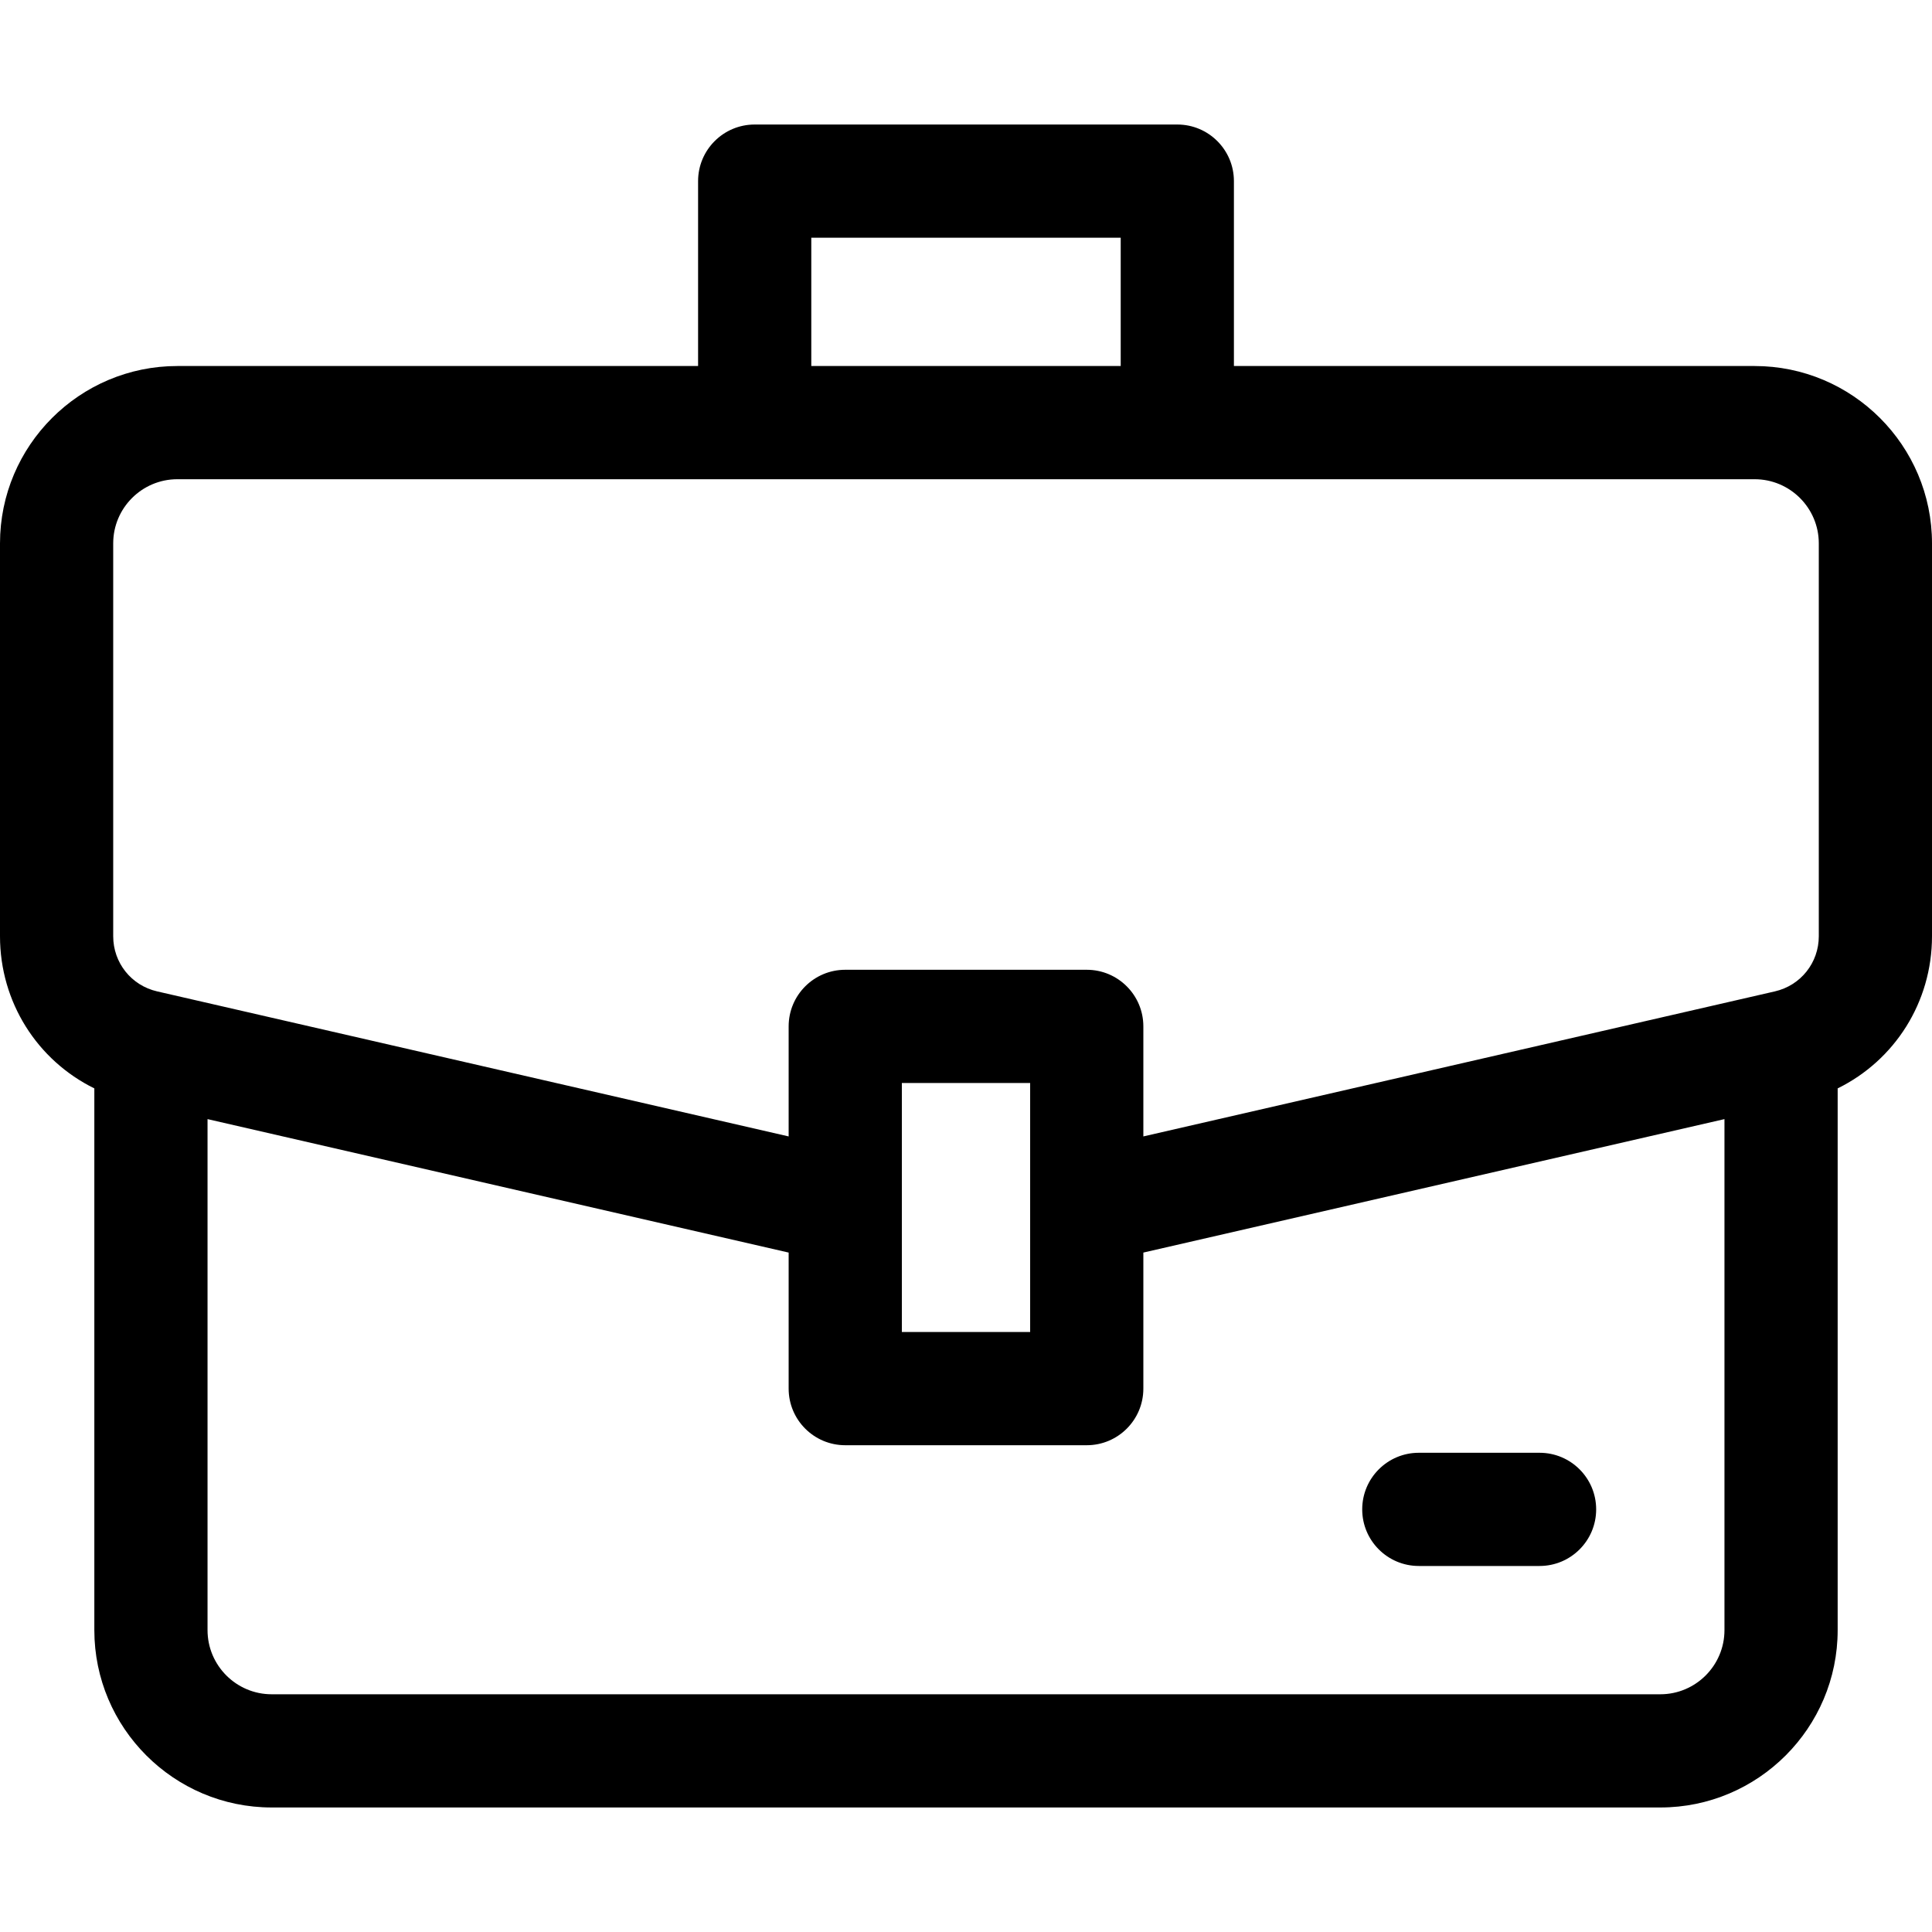 <svg id="Capa_1" enable-background="new 0 0 512 512" height="512" viewBox="0 0 512 512" width="512" xmlns="http://www.w3.org/2000/svg"><g><path d="m408 385h-32c-8.284 0-15 6.716-15 15s6.716 15 15 15h32c8.284 0 15-6.716 15-15s-6.716-15-15-15z"/><path d="m465 97h-138v-49c0-8.284-6.716-15-15-15h-112c-8.284 0-15 6.716-15 15v49h-138c-25.916 0-47 21.084-47 47v104.109c0 17.504 9.89 32.891 25 40.326v143.565c0 25.916 21.084 47 47 47h368c25.916 0 47-21.084 47-47v-143.565c15.11-7.435 25-22.822 25-40.326v-104.109c0-25.916-21.084-47-47-47zm-250-34h82v34h-82zm-185 81c0-9.374 7.626-17 17-17h418c9.374 0 17 7.626 17 17v104.109c0 7.033-4.788 13.045-11.643 14.619l-167.357 38.437v-29.165c0-8.284-6.716-15-15-15h-64c-8.284 0-15 6.716-15 15v29.165l-167.357-38.437c-6.855-1.574-11.643-7.586-11.643-14.619zm243 143v66h-34v-66zm167 162h-368c-9.374 0-17-7.626-17-17v-135.423l154 35.369v36.054c0 8.284 6.716 15 15 15h64c8.284 0 15-6.716 15-15v-36.055l154-35.369v135.424c0 9.374-7.626 17-17 17z"/></g></svg>